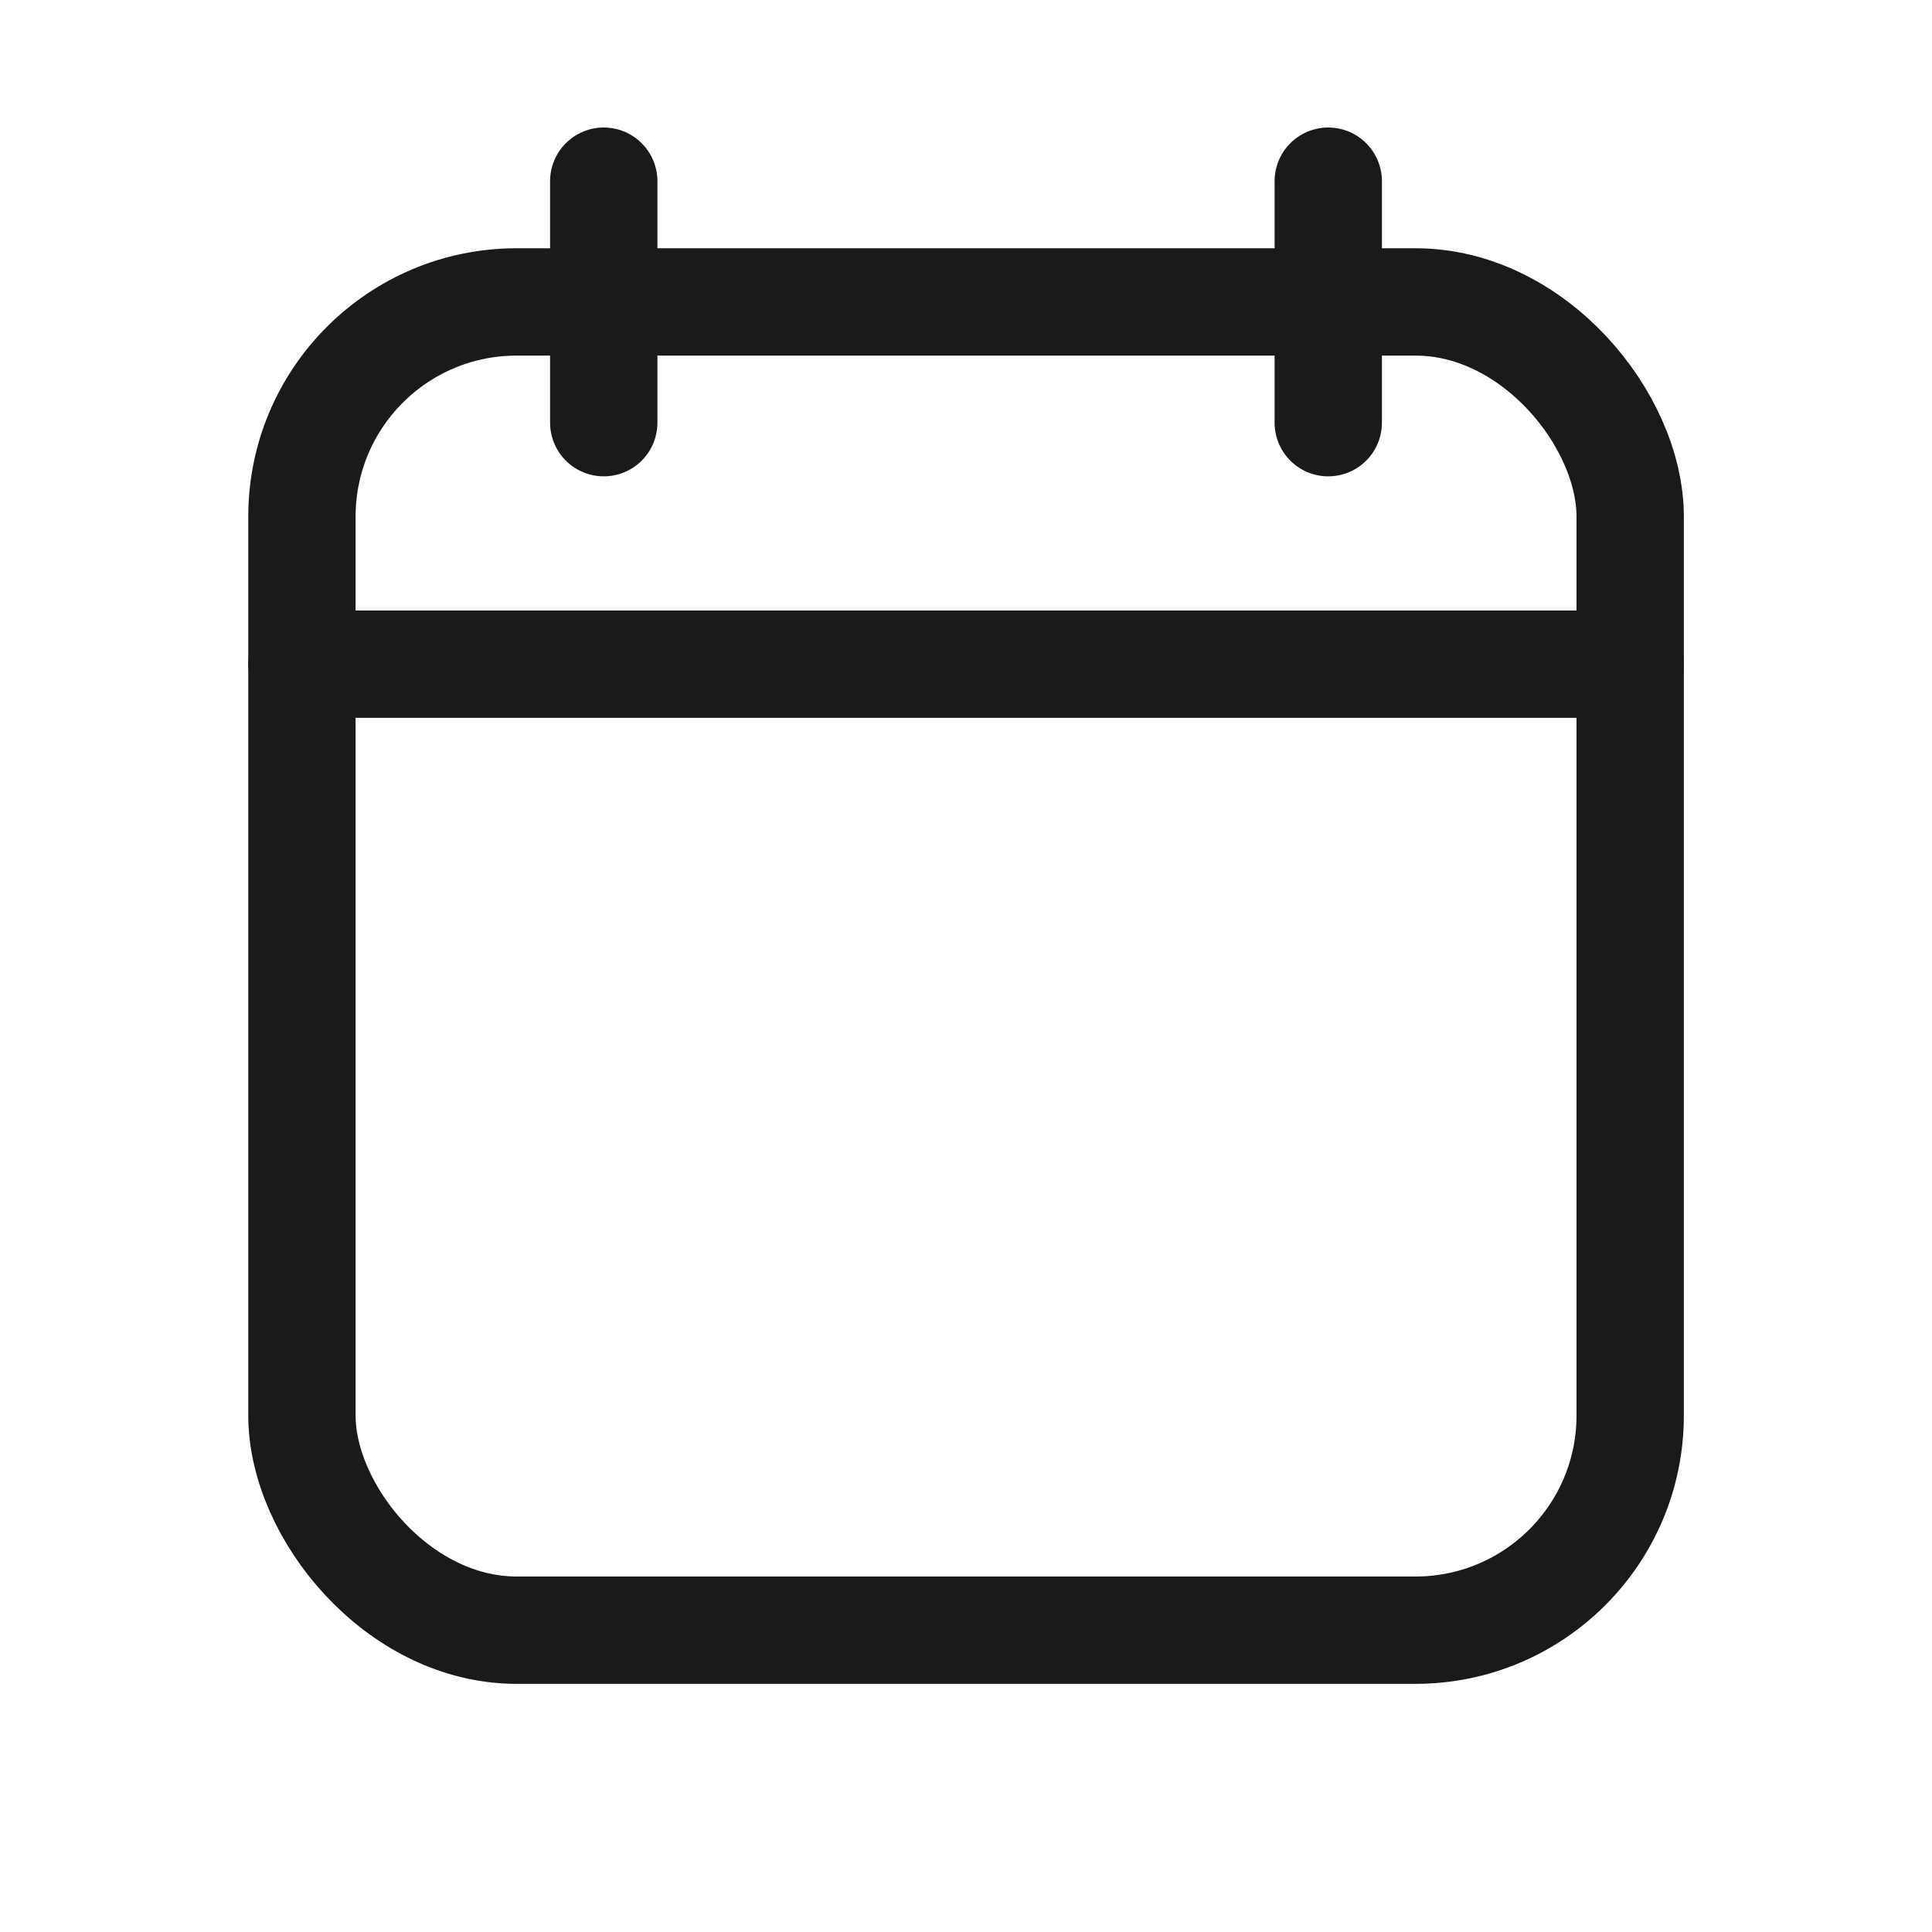 <svg id="calender" xmlns="http://www.w3.org/2000/svg" width="18" height="18" viewBox="0 0 18 18">
  <rect id="Rectangle_17635" data-name="Rectangle 17635" width="18" height="18" fill="none"/>
  <path id="Path_49273" data-name="Path 49273" d="M40,43.375H52.375V40.563A.563.563,0,0,0,51.813,40H40.563a.563.563,0,0,0-.562.563Z" transform="translate(-37.188 -37.188)" fill="none" opacity="0.2"/>
  <rect id="Rectangle_17636" data-name="Rectangle 17636" width="12.375" height="12.375" rx="2" transform="translate(2.813 2.813)" fill="none" stroke="#1a1a1a" stroke-linecap="round" stroke-linejoin="round" stroke-width="1"/>
  <line id="Line_1560" data-name="Line 1560" y2="2.25" transform="translate(12.375 1.688)" fill="none" stroke="#1a1a1a" stroke-linecap="round" stroke-linejoin="round" stroke-width="1"/>
  <line id="Line_1561" data-name="Line 1561" y2="2.25" transform="translate(5.625 1.688)" fill="none" stroke="#1a1a1a" stroke-linecap="round" stroke-linejoin="round" stroke-width="1"/>
  <line id="Line_1562" data-name="Line 1562" x2="12.375" transform="translate(2.813 6.188)" fill="none" stroke="#1a1a1a" stroke-linecap="round" stroke-linejoin="round" stroke-width="1"/>
</svg>
